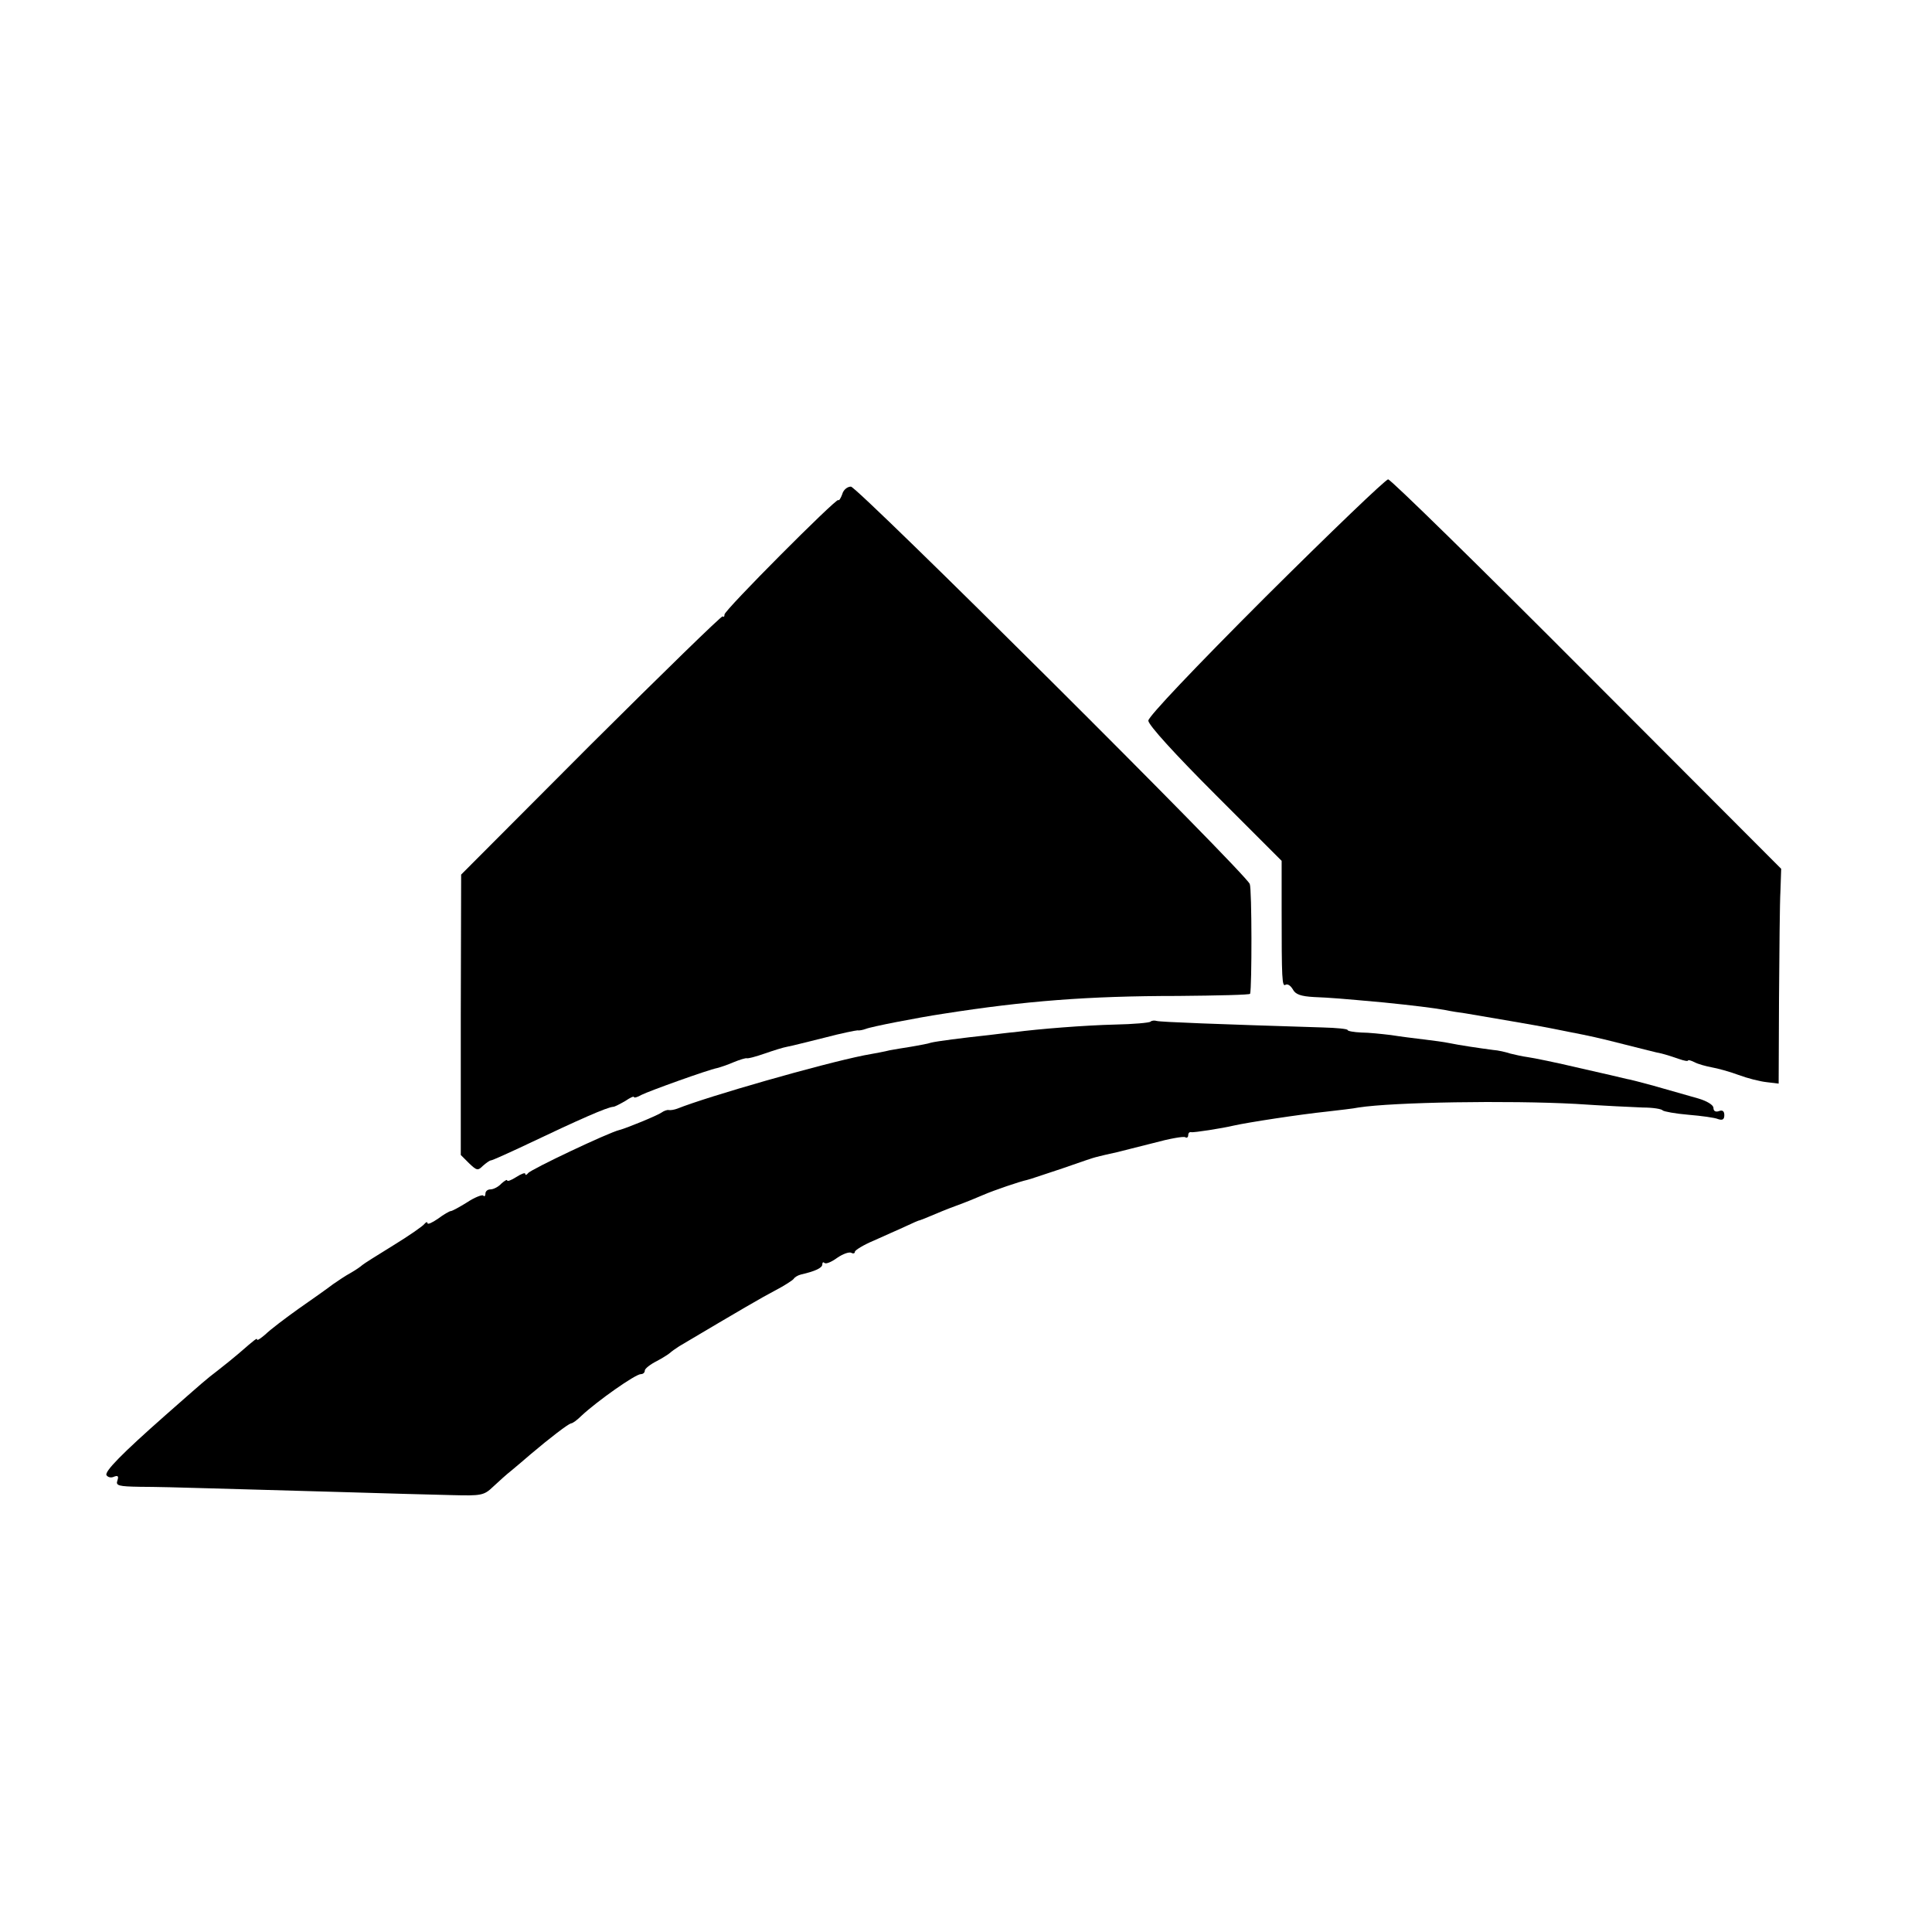 <?xml version="1.0" standalone="no"?>
<!DOCTYPE svg PUBLIC "-//W3C//DTD SVG 20010904//EN"
 "http://www.w3.org/TR/2001/REC-SVG-20010904/DTD/svg10.dtd">
<svg version="1.0" xmlns="http://www.w3.org/2000/svg"
 width="16pt" height="16pt" viewBox="0 0 16 16"
 preserveAspectRatio="xMidYMid meet">
<g transform="translate(0,16) scale(0.003,-0.003)"
fill="#000000" stroke="none">
<path d="M3494 3686 c-197 -197 -324 -331 -324 -342 0 -12 75 -94 184 -203
l184 -184 0 -131 c0 -198 1 -218 11 -211 6 3 14 -3 20 -13 7 -14 23 -19 58
-21 48 -2 72 -4 193 -15 79 -8 137 -15 170 -21 14 -3 39 -7 55 -9 47 -8 207
-35 235 -41 14 -3 36 -7 50 -10 62 -12 80 -16 155 -35 44 -11 90 -23 102 -25
12 -3 34 -10 48 -15 14 -5 25 -7 25 -4 0 2 8 0 18 -5 9 -5 31 -11 47 -14 17
-3 50 -12 74 -21 24 -9 59 -18 78 -20 l33 -4 1 236 c1 130 2 264 4 297 l2 60
-536 537 c-295 296 -542 538 -549 538 -7 0 -159 -146 -338 -324z"/>
<path d="M2325 3969 c-4 -11 -9 -19 -11 -16 -6 5 -314 -304 -314 -316 0 -6 -2
-8 -5 -5 -3 2 -166 -157 -364 -354 l-358 -359 -1 -387 0 -387 23 -23 c21 -20
24 -21 38 -7 9 8 19 15 22 15 4 0 48 20 99 44 145 69 222 103 239 104 4 0 19
8 33 16 13 9 24 14 24 11 0 -3 9 -1 21 6 22 11 183 69 209 74 8 2 29 9 45 16
17 7 33 12 37 11 4 -1 26 5 49 13 23 8 51 17 63 19 12 2 58 14 103 25 45 12
86 20 90 20 4 -1 15 1 23 4 14 6 142 31 215 42 223 35 398 49 647 49 109 1
199 3 199 6 5 19 5 289 -1 303 -10 29 -1083 1097 -1101 1097 -10 0 -21 -9 -24
-21z"/>
<path d="M3176 2513 c-3 -3 -47 -7 -98 -8 -83 -2 -210 -12 -278 -21 -14 -1
-45 -5 -70 -8 -75 -8 -144 -17 -160 -21 -8 -3 -32 -7 -54 -11 -21 -3 -48 -8
-60 -10 -11 -3 -43 -9 -71 -14 -119 -24 -430 -113 -515 -147 -8 -3 -19 -5 -24
-4 -4 1 -13 -2 -20 -7 -9 -7 -96 -43 -116 -48 -30 -7 -245 -109 -252 -119 -4
-5 -8 -7 -8 -2 0 4 -11 0 -25 -9 -14 -9 -25 -13 -25 -9 0 3 -7 -1 -16 -9 -8
-9 -22 -16 -30 -16 -8 0 -14 -5 -14 -12 0 -6 -3 -9 -6 -5 -3 3 -24 -5 -45 -19
-21 -13 -41 -24 -45 -24 -3 0 -19 -9 -35 -21 -16 -11 -29 -17 -29 -12 0 4 -4
3 -8 -2 -4 -6 -43 -33 -87 -60 -44 -27 -82 -51 -85 -54 -3 -3 -17 -13 -31 -21
-15 -8 -37 -23 -50 -32 -13 -10 -55 -40 -94 -67 -38 -27 -80 -59 -92 -71 -13
-11 -23 -18 -23 -15 0 6 -5 2 -51 -38 -14 -12 -40 -33 -58 -47 -34 -26 -37
-29 -145 -124 -119 -105 -168 -155 -162 -165 4 -6 13 -8 21 -4 11 4 13 1 9
-11 -5 -14 4 -16 62 -17 38 0 121 -2 184 -4 63 -2 223 -6 355 -10 132 -4 278
-8 324 -9 79 -2 87 -1 112 23 15 14 38 35 51 45 13 11 37 31 53 45 53 45 103
83 111 85 5 0 18 10 29 21 44 41 149 115 164 115 6 0 11 4 11 10 0 5 15 17 33
26 17 9 34 20 37 23 3 3 14 11 25 18 177 105 227 134 265 154 25 13 48 28 51
32 3 5 12 10 20 12 39 9 59 18 59 28 0 6 3 7 6 4 4 -4 20 3 35 14 16 11 33 17
39 14 5 -3 10 -2 10 3 0 4 24 19 53 31 28 13 68 30 87 39 19 9 37 17 40 17 3
1 16 6 30 12 14 6 45 19 70 28 25 9 59 23 75 30 30 13 101 37 120 41 6 1 49
16 98 32 48 17 90 31 92 31 3 1 6 1 8 2 3 1 29 7 52 12 11 3 56 14 99 25 44
12 83 19 88 16 4 -3 8 0 8 5 0 6 3 10 8 9 6 -2 88 11 117 18 40 9 183 31 260
39 33 4 71 8 85 11 97 15 414 20 600 10 74 -5 158 -9 185 -10 28 0 52 -4 55
-8 3 -3 35 -9 71 -12 36 -3 73 -8 82 -12 12 -4 17 -1 17 11 0 11 -5 15 -15 11
-9 -3 -15 0 -15 9 0 8 -18 19 -42 26 -60 17 -57 16 -123 35 -33 9 -67 18 -75
19 -8 2 -67 16 -130 30 -63 15 -127 28 -142 30 -15 2 -37 7 -49 10 -12 4 -33
9 -48 10 -38 5 -92 13 -121 19 -14 3 -45 7 -70 10 -25 3 -65 8 -90 12 -25 3
-62 7 -82 7 -21 1 -38 4 -38 7 0 3 -30 6 -68 7 -291 9 -449 15 -459 18 -6 2
-14 1 -17 -2z"/>
</g>
</svg>

